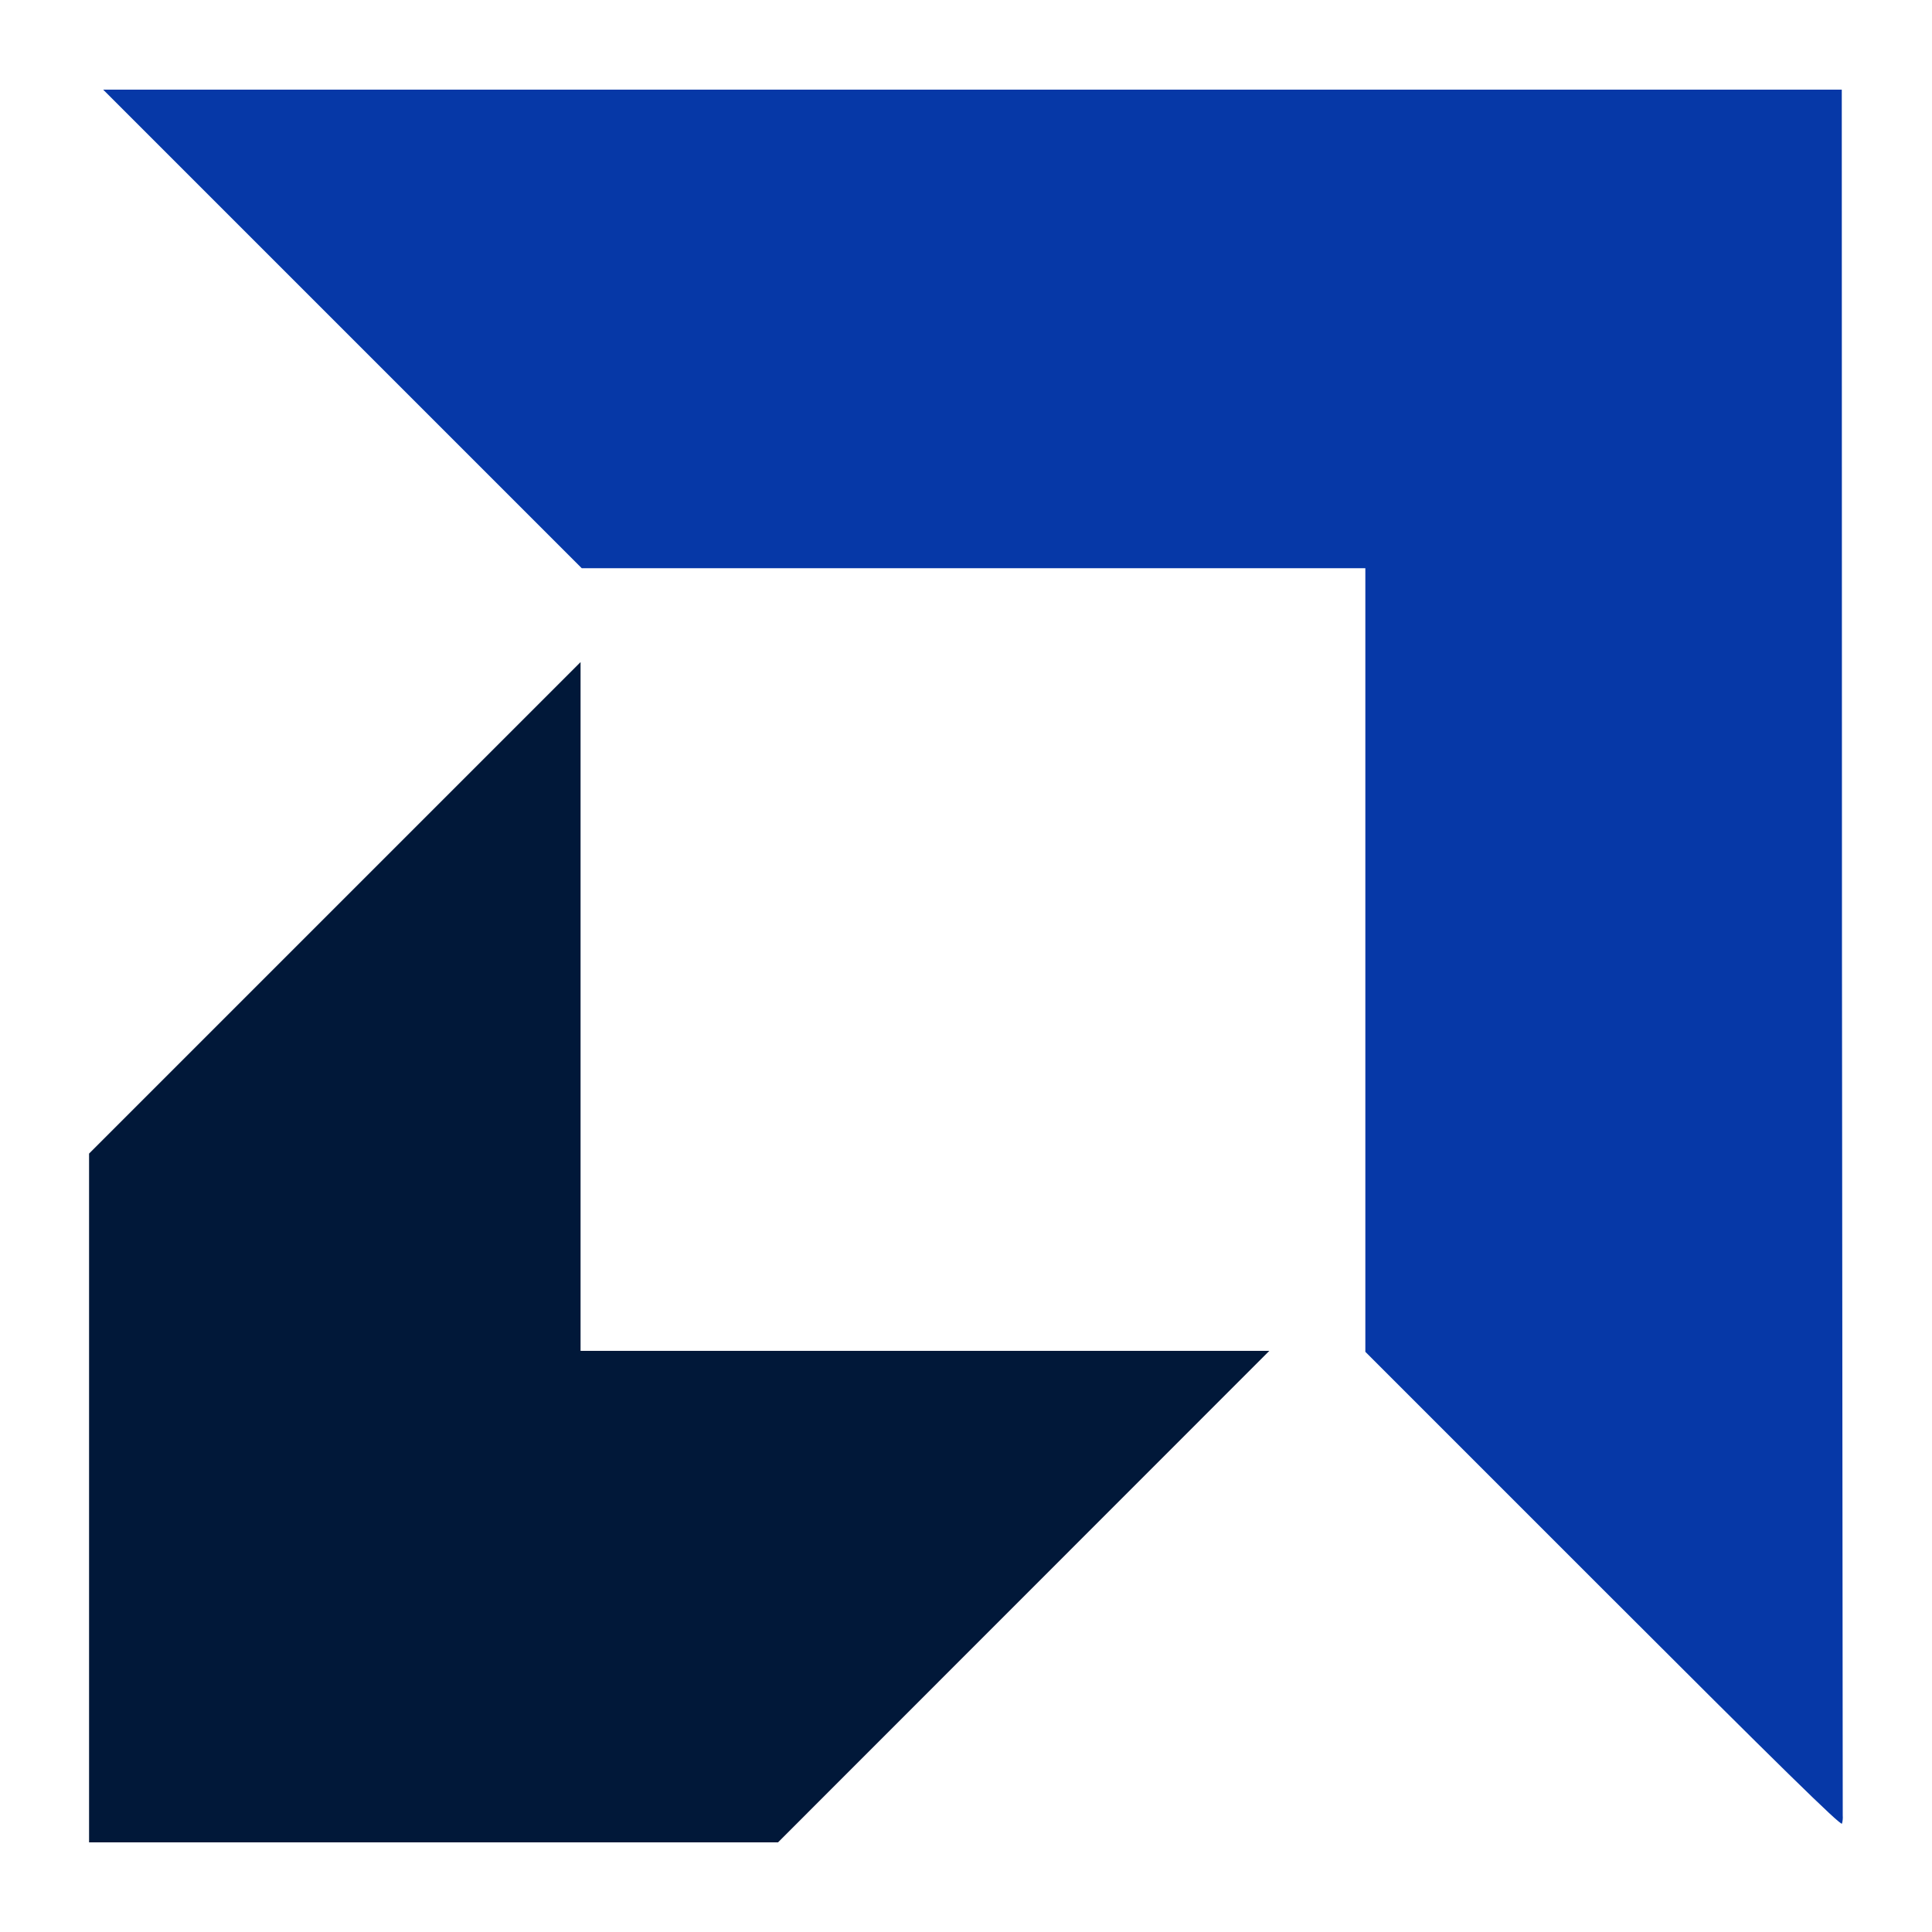 <?xml version="1.0" encoding="utf-8"?>
<!-- Generator: Adobe Illustrator 23.0.1, SVG Export Plug-In . SVG Version: 6.00 Build 0)  -->
<svg version="1.1" id="Layer_1" xmlns="http://www.w3.org/2000/svg" xmlns:xlink="http://www.w3.org/1999/xlink" x="0px" y="0px"
     viewBox="0 0 1000 1000" style="enable-background:new 0 0 1000 1000;" xml:space="preserve">
<style type="text/css">
    .st0{fill:#011839;}
    .st1{fill:#0638a7;}
</style>
<!-- Sol alt köşe parçası -->
<path class="st0" d="M46.1,775.3V597.1l254.4-254.4v356.5h356.5L402.7,953.6H46.1V775.3z"/>

<!-- Sağ üst köşe parçası -->
<path class="st1" d="M829.7,822.7l-123-123V294.1H301.1L53.4,46.4h899.9l0.1,445.5l0.4,447.8c0.1,1.4,0,2.8-0.4,4.2C952.9,945.3,920.8,913.8,829.7,822.7L829.7,822.7z"/>
</svg>